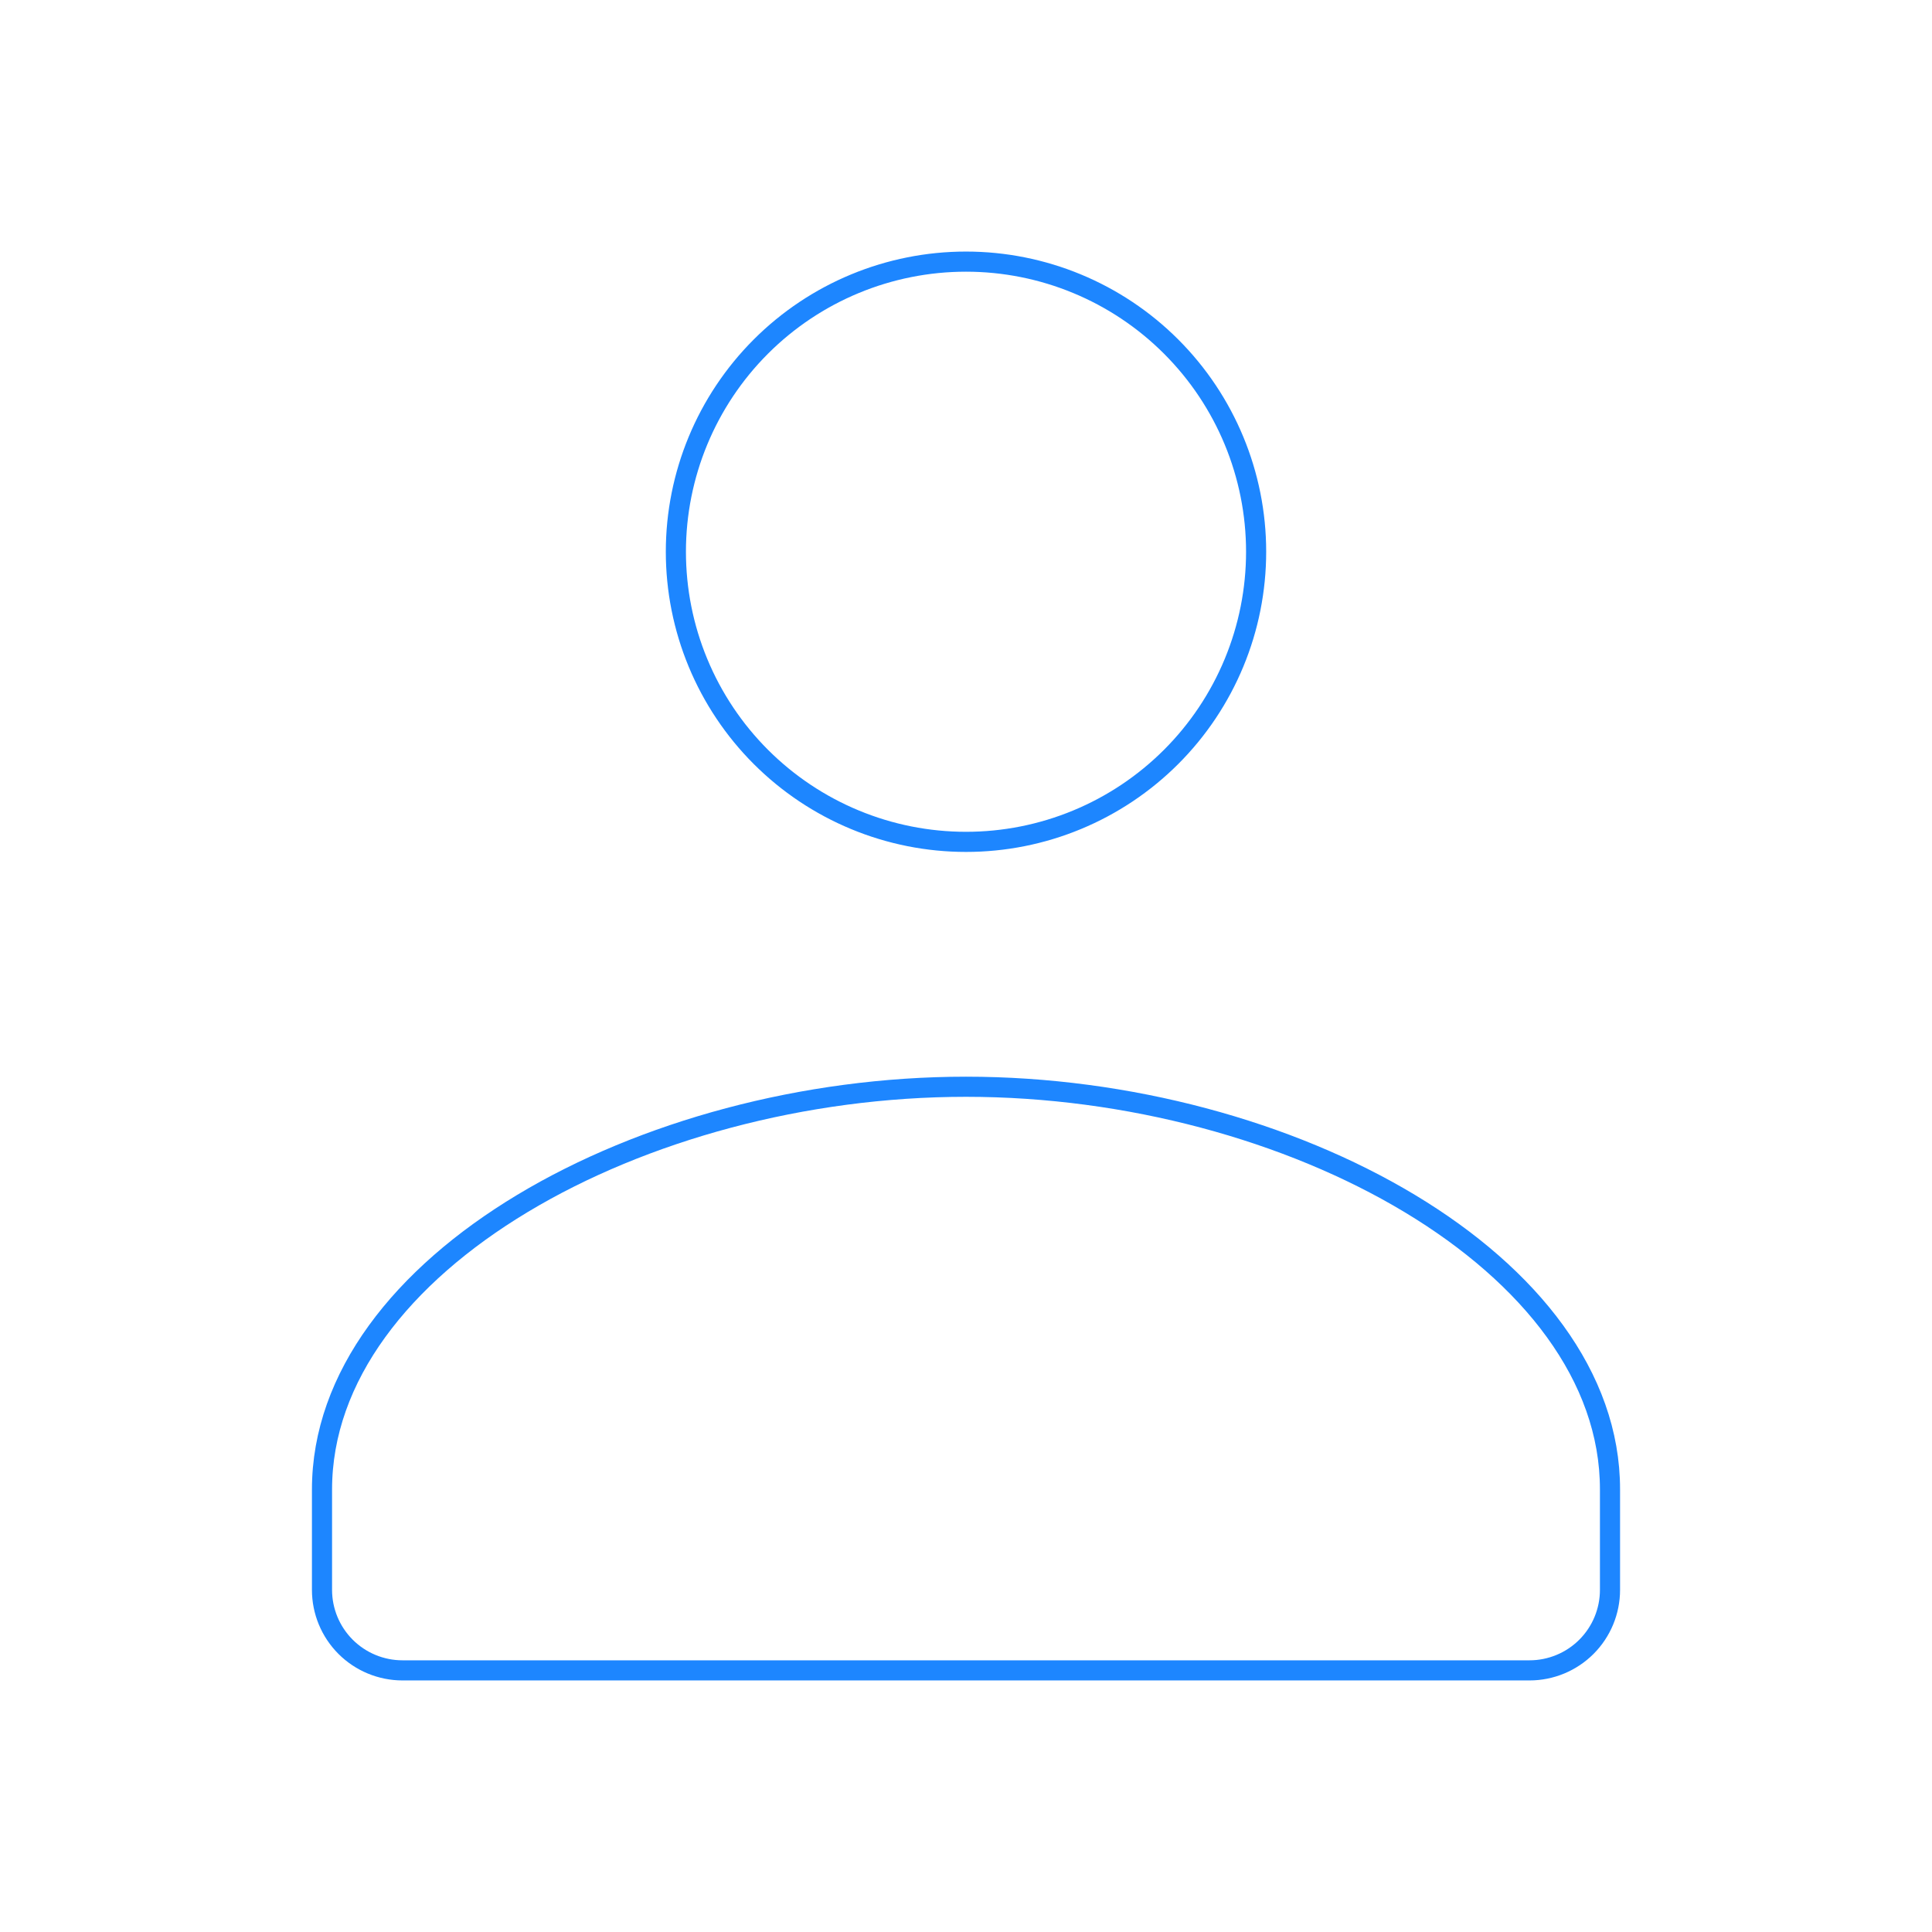 <?xml version="1.0" encoding="UTF-8"?> <svg xmlns="http://www.w3.org/2000/svg" width="144" height="144" viewBox="0 0 144 144" fill="none"><path d="M114 124.5C115.591 124.5 117.117 123.868 118.243 122.743C119.368 121.617 120 120.091 120 118.5V111.024C120.024 94.188 96.156 81 72 81C47.844 81 24 94.188 24 111.024V118.5C24 120.091 24.632 121.617 25.757 122.743C26.883 123.868 28.409 124.5 30 124.5H114ZM93.624 41.124C93.624 43.964 93.065 46.776 91.978 49.399C90.891 52.023 89.298 54.407 87.29 56.414C85.282 58.422 82.899 60.015 80.275 61.102C77.652 62.189 74.84 62.748 72 62.748C69.16 62.748 66.348 62.189 63.725 61.102C61.101 60.015 58.718 58.422 56.709 56.414C54.702 54.407 53.109 52.023 52.022 49.399C50.935 46.776 50.376 43.964 50.376 41.124C50.376 35.389 52.654 29.889 56.709 25.834C60.765 21.778 66.265 19.5 72 19.5C77.735 19.5 83.235 21.778 87.29 25.834C91.346 29.889 93.624 35.389 93.624 41.124Z" stroke="#1D86FF" stroke-width="1.5" stroke-linecap="round" stroke-linejoin="round"></path></svg> 